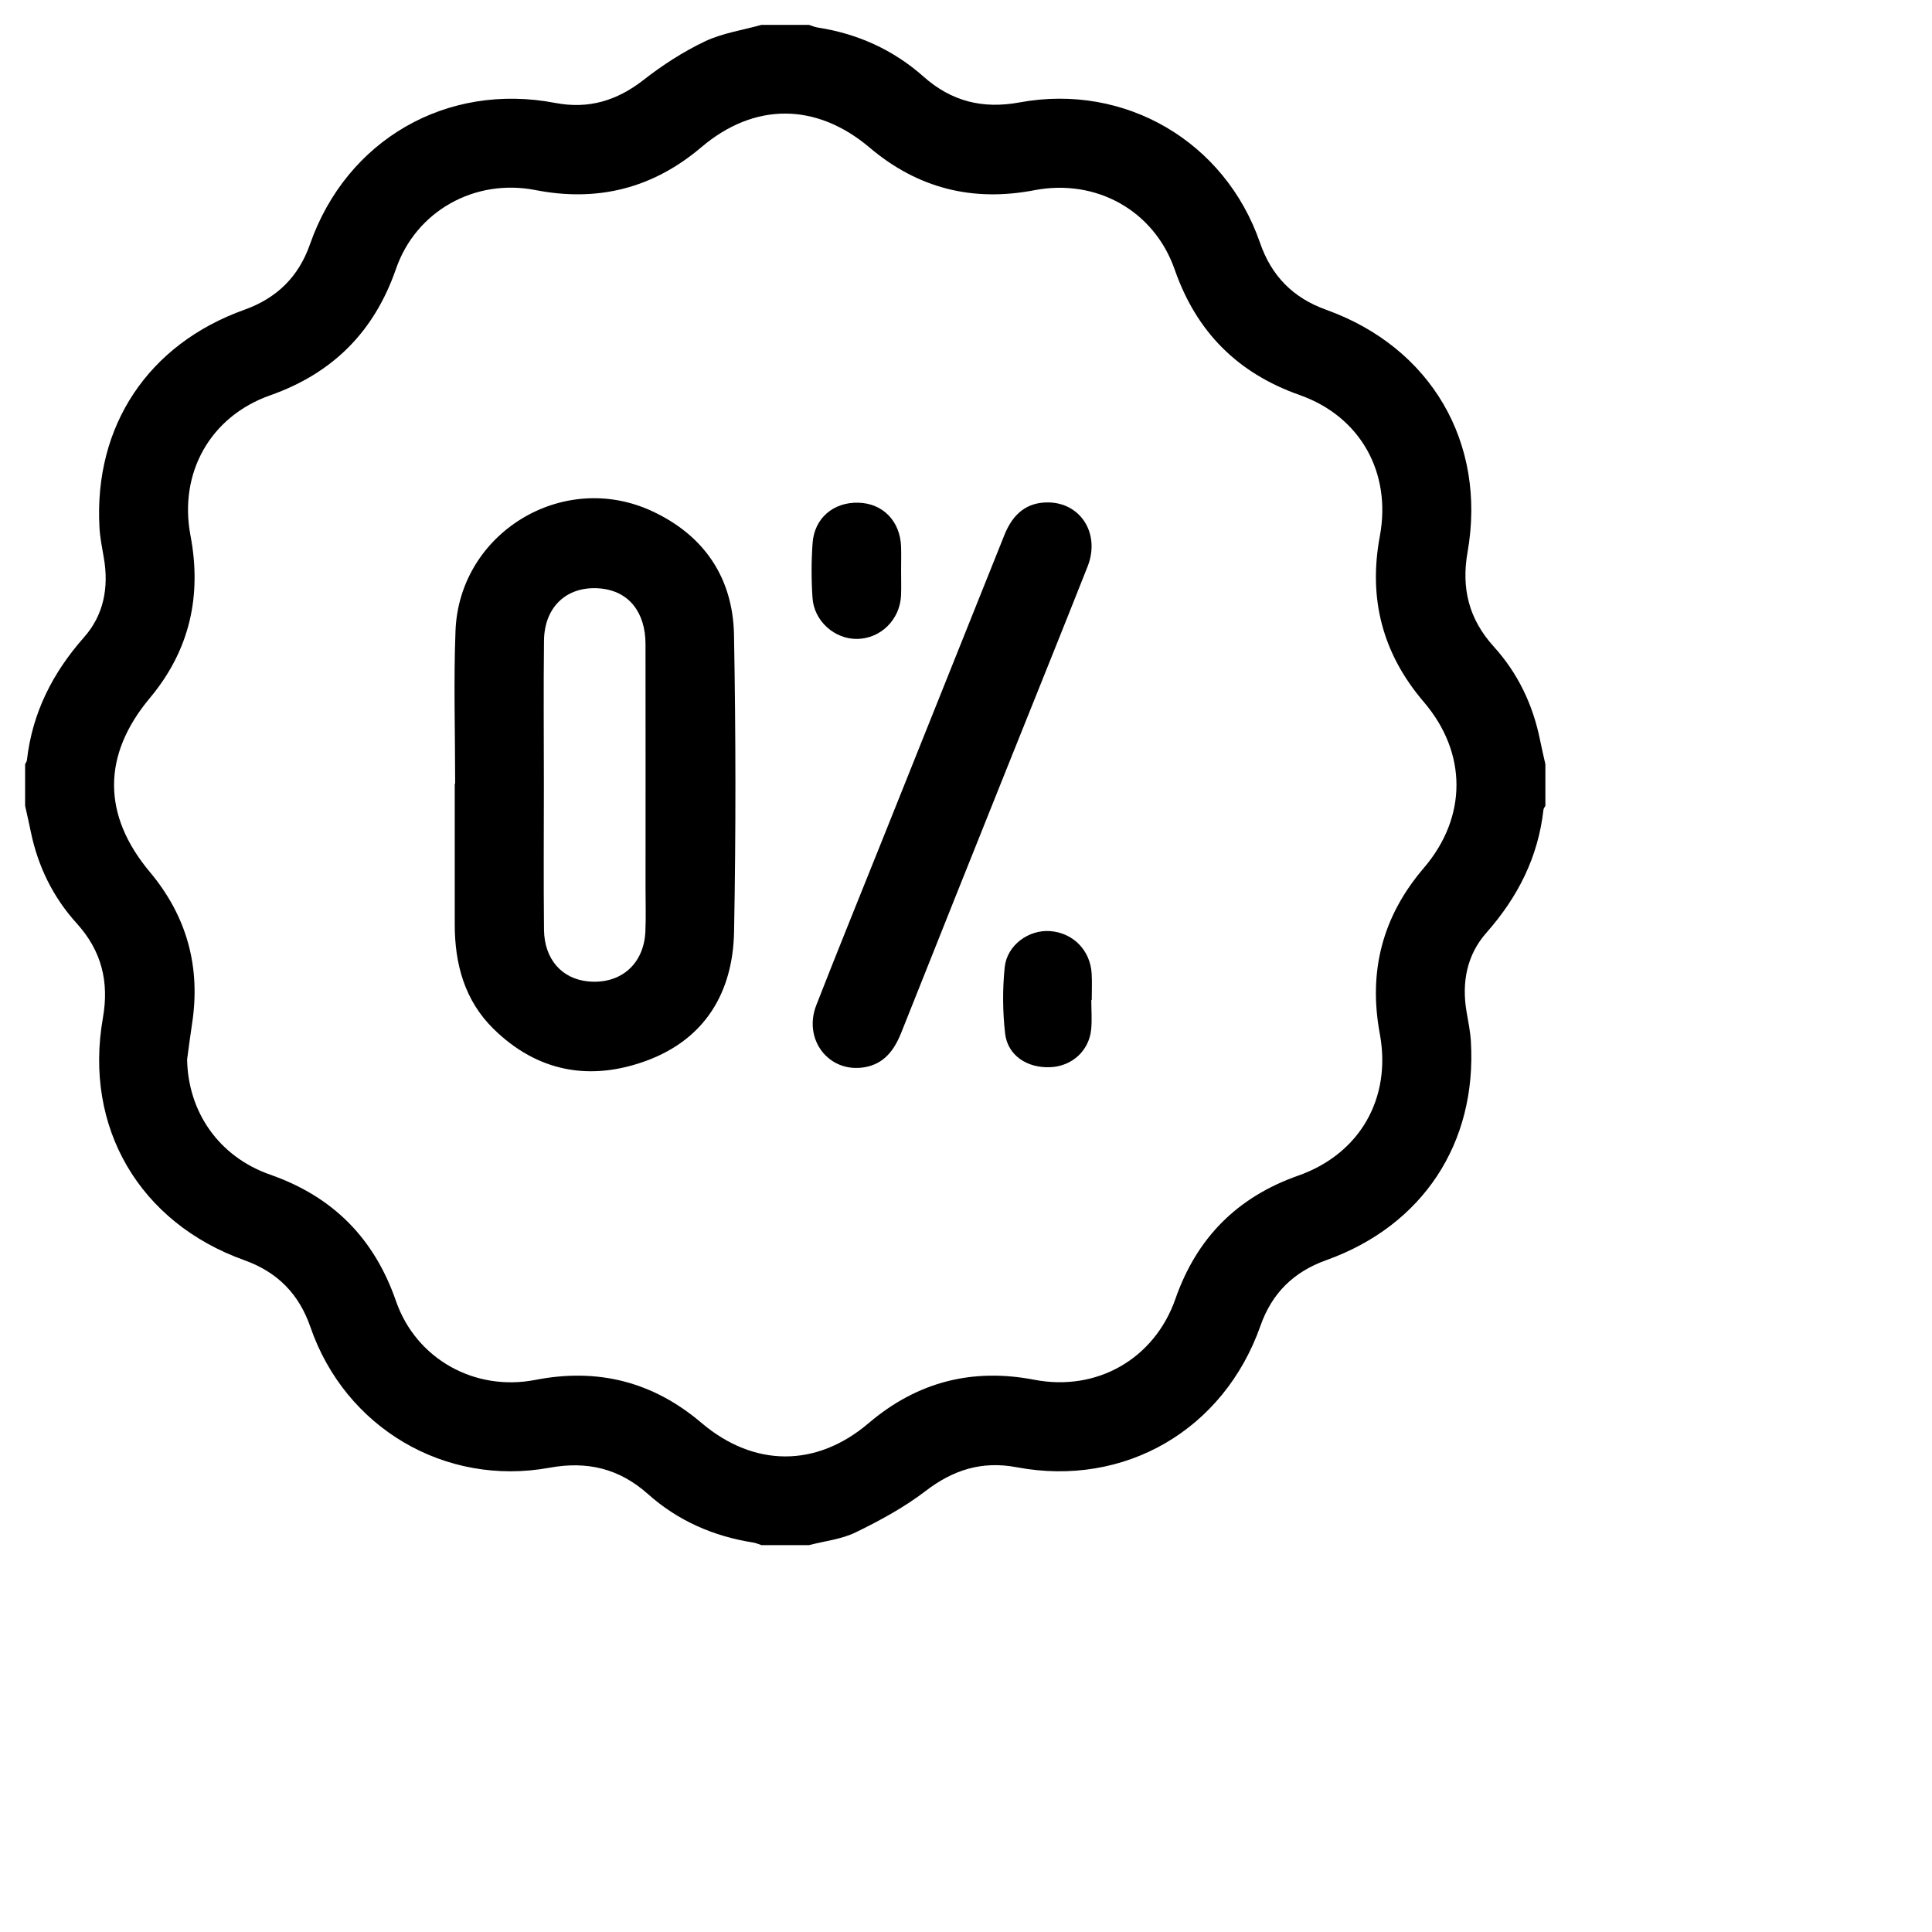 <svg width="61" height="61" viewBox="0 0 61 61" fill="none" xmlns="http://www.w3.org/2000/svg">
<g>
<path d="M24.043 0.785C24.543 0.785 25.043 0.785 25.543 0.785C25.631 0.813 25.718 0.853 25.808 0.867C27.075 1.063 28.203 1.57 29.16 2.42C30.044 3.204 31.03 3.448 32.194 3.233C35.524 2.619 38.68 4.472 39.783 7.666C40.145 8.715 40.828 9.406 41.87 9.78C45.178 10.967 46.944 13.975 46.336 17.432C46.133 18.582 46.382 19.554 47.164 20.416C47.925 21.256 48.398 22.247 48.623 23.358C48.675 23.616 48.736 23.872 48.793 24.129C48.793 24.567 48.793 25.004 48.793 25.442C48.772 25.483 48.737 25.524 48.732 25.567C48.565 27.063 47.923 28.327 46.931 29.45C46.308 30.156 46.146 31.026 46.306 31.954C46.359 32.261 46.422 32.569 46.441 32.88C46.633 36.101 44.917 38.7 41.869 39.79C40.843 40.157 40.159 40.831 39.797 41.86C38.639 45.146 35.51 46.968 32.1 46.326C31.006 46.12 30.098 46.405 29.222 47.078C28.55 47.593 27.787 48.006 27.022 48.38C26.571 48.6 26.039 48.656 25.543 48.785C25.043 48.785 24.543 48.785 24.043 48.785C23.955 48.757 23.869 48.717 23.779 48.703C22.53 48.507 21.407 48.018 20.465 47.178C19.553 46.365 18.544 46.123 17.346 46.342C14.048 46.943 10.897 45.078 9.803 41.905C9.442 40.856 8.76 40.164 7.717 39.79C4.406 38.606 2.64 35.599 3.249 32.14C3.451 30.991 3.205 30.018 2.423 29.155C1.674 28.328 1.197 27.354 0.972 26.259C0.916 25.986 0.853 25.714 0.793 25.441C0.793 25.004 0.793 24.566 0.793 24.129C0.813 24.086 0.845 24.045 0.85 24.001C1.019 22.506 1.662 21.243 2.654 20.12C3.278 19.416 3.439 18.544 3.279 17.616C3.223 17.293 3.157 16.969 3.14 16.643C2.966 13.443 4.68 10.867 7.716 9.78C8.741 9.413 9.429 8.739 9.788 7.71C10.941 4.416 14.102 2.593 17.531 3.25C18.587 3.452 19.483 3.178 20.325 2.519C20.922 2.053 21.574 1.632 22.256 1.307C22.809 1.044 23.444 0.953 24.043 0.785ZM5.908 33.448C5.936 35.109 6.91 36.521 8.531 37.088C10.512 37.781 11.816 39.098 12.502 41.078C13.138 42.913 14.995 43.941 16.905 43.568C18.869 43.185 20.613 43.621 22.145 44.923C23.802 46.332 25.775 46.339 27.422 44.937C28.952 43.634 30.692 43.185 32.658 43.564C34.624 43.943 36.446 42.914 37.111 41.013C37.784 39.085 39.062 37.797 40.991 37.118C42.942 36.431 43.942 34.667 43.565 32.638C43.199 30.671 43.647 28.933 44.954 27.406C46.33 25.798 46.33 23.773 44.954 22.163C43.648 20.636 43.198 18.898 43.566 16.93C43.941 14.924 42.953 13.148 41.033 12.472C39.071 11.78 37.774 10.475 37.09 8.513C36.44 6.646 34.609 5.631 32.657 6.006C30.71 6.381 28.978 5.948 27.458 4.661C25.774 3.235 23.818 3.226 22.145 4.647C20.612 5.949 18.868 6.385 16.905 6.001C14.995 5.628 13.137 6.657 12.502 8.491C11.816 10.472 10.509 11.784 8.53 12.482C6.634 13.15 5.64 14.939 6.014 16.908C6.377 18.817 5.987 20.537 4.733 22.037C3.223 23.842 3.224 25.733 4.733 27.534C5.902 28.93 6.343 30.535 6.062 32.338C6.005 32.707 5.959 33.078 5.908 33.448Z" fill="black"/>
<path d="M14.371 24.741C14.371 23.133 14.32 21.522 14.382 19.916C14.502 16.821 17.768 14.835 20.58 16.135C22.23 16.898 23.142 18.241 23.175 20.048C23.232 23.17 23.236 26.295 23.177 29.417C23.141 31.322 22.27 32.803 20.418 33.488C18.63 34.149 16.963 33.844 15.578 32.481C14.671 31.588 14.358 30.439 14.358 29.192C14.358 27.708 14.358 26.224 14.358 24.741C14.362 24.741 14.367 24.741 14.371 24.741ZM17.172 24.764C17.172 26.293 17.16 27.822 17.176 29.351C17.185 30.285 17.738 30.908 18.576 30.987C19.591 31.082 20.33 30.445 20.377 29.414C20.397 28.962 20.382 28.509 20.382 28.056C20.382 25.483 20.385 22.908 20.381 20.334C20.379 19.328 19.852 18.675 18.989 18.583C17.935 18.471 17.189 19.128 17.176 20.225C17.158 21.738 17.172 23.251 17.172 24.764Z" fill="black"/>
<path d="M33.071 15.863C34.117 15.859 34.749 16.849 34.339 17.887C33.514 19.974 32.672 22.054 31.838 24.138C30.709 26.959 29.578 29.78 28.456 32.604C28.235 33.16 27.91 33.596 27.289 33.698C26.171 33.883 25.348 32.825 25.774 31.735C26.466 29.964 27.183 28.203 27.89 26.438C29.164 23.254 30.438 20.071 31.714 16.888C31.991 16.198 32.438 15.866 33.071 15.863Z" fill="black"/>
<path d="M28.451 18.006C28.45 18.271 28.46 18.536 28.449 18.801C28.415 19.564 27.808 20.162 27.065 20.173C26.355 20.184 25.703 19.613 25.654 18.878C25.615 18.304 25.615 17.723 25.656 17.149C25.712 16.358 26.316 15.85 27.104 15.872C27.875 15.893 28.421 16.452 28.45 17.258C28.458 17.507 28.451 17.757 28.451 18.006Z" fill="black"/>
<path d="M34.456 31.577C34.456 31.888 34.483 32.203 34.451 32.51C34.381 33.184 33.841 33.666 33.162 33.695C32.429 33.727 31.816 33.325 31.735 32.632C31.656 31.942 31.651 31.231 31.722 30.54C31.794 29.839 32.482 29.349 33.153 29.398C33.877 29.45 34.424 30 34.467 30.736C34.484 31.016 34.47 31.297 34.47 31.577C34.465 31.577 34.461 31.577 34.456 31.577Z" fill="black"/>
</g>
<defs>
<clipPath>
<rect width="60" height="60" fill="white" transform="translate(0.793 0.785)"/>
</clipPath>
</defs>
</svg>
